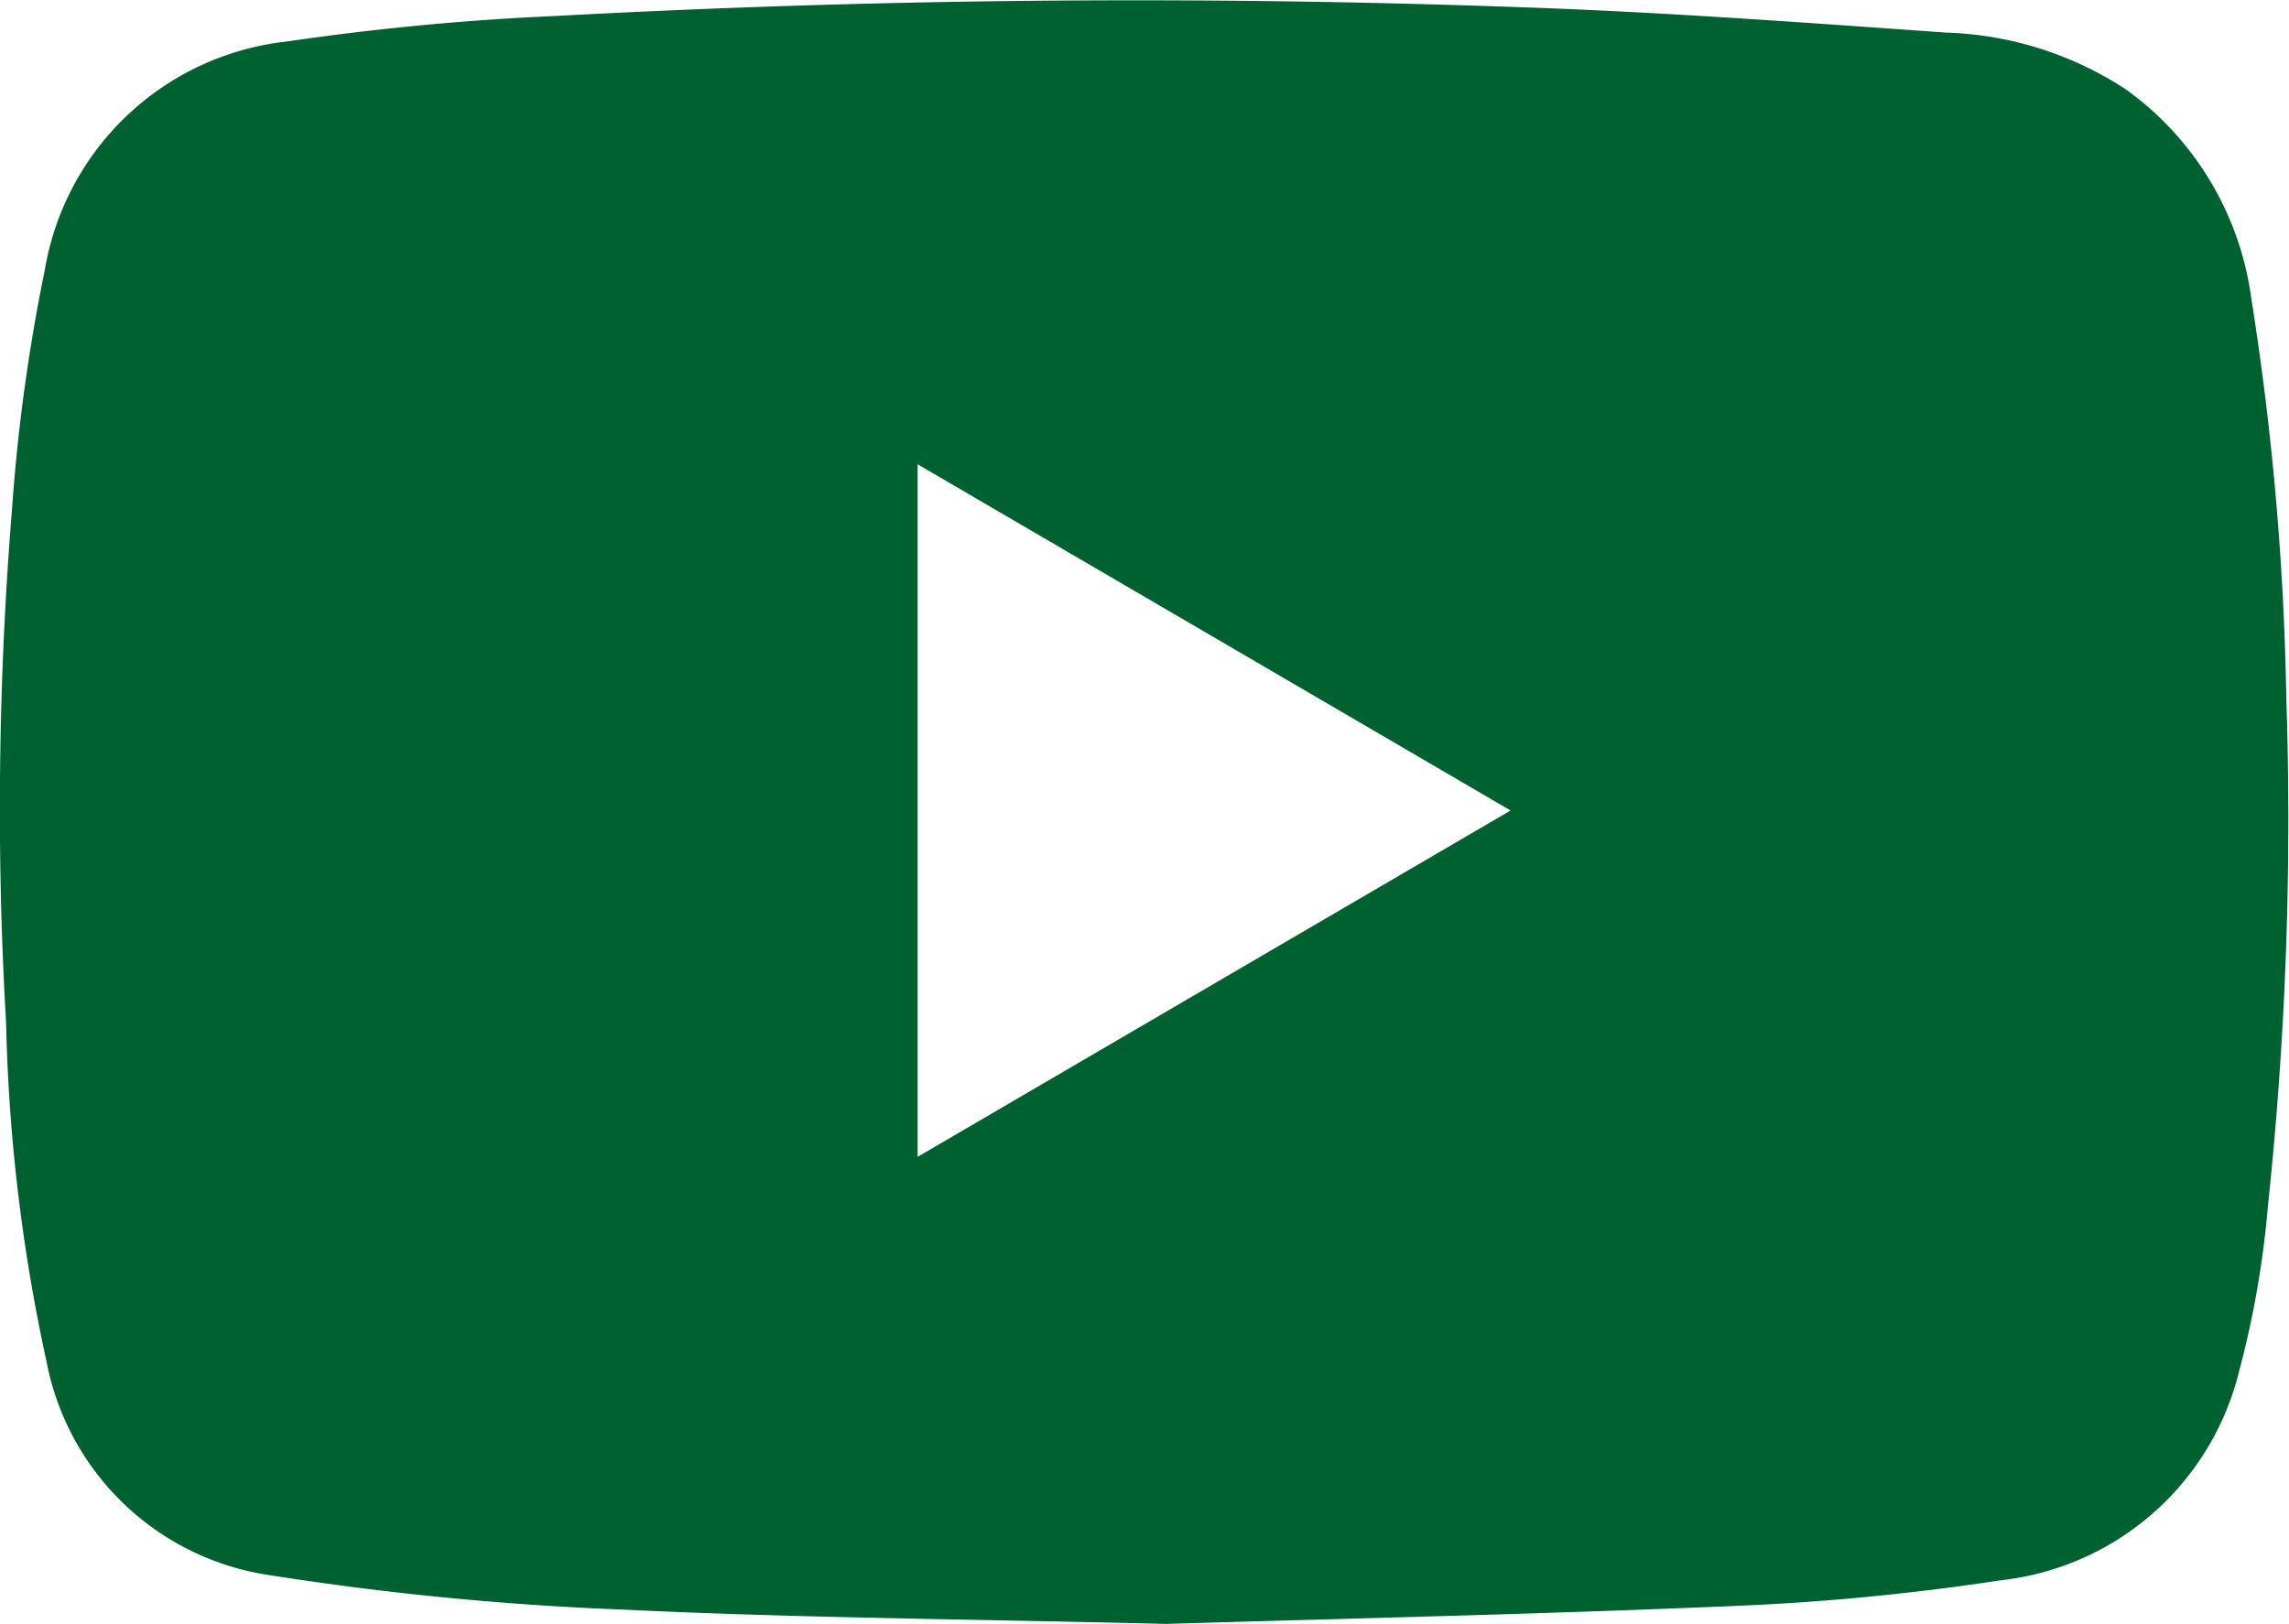 <svg xmlns="http://www.w3.org/2000/svg" width="17.973" height="12.753" viewBox="0 0 17.973 12.753">
  <g id="Group_11" data-name="Group 11" transform="translate(-63.358 -210.415)">
    <path id="Path_82" data-name="Path 82" d="M72.521,223.168c-1.549-.038-2.918-.047-4.284-.113a23.662,23.662,0,0,1-2.781-.273,2.093,2.093,0,0,1-1.733-1.676,13.84,13.84,0,0,1-.317-2.654,29.072,29.072,0,0,1,.046-4.033,14.319,14.319,0,0,1,.258-1.885,2.166,2.166,0,0,1,1.9-1.793,20.764,20.764,0,0,1,2.1-.2q3.784-.205,7.572-.07c1.12.038,2.24.121,3.358.2a2.726,2.726,0,0,1,1.407.444,2.414,2.414,0,0,1,.988,1.644,22.412,22.412,0,0,1,.275,3.144,28.751,28.751,0,0,1-.144,3.978,7.494,7.494,0,0,1-.226,1.3,2.172,2.172,0,0,1-1.87,1.644,19.08,19.08,0,0,1-2.048.2C75.466,223.092,73.9,223.126,72.521,223.168ZM70.563,219.5l4.656-2.72-4.656-2.719Z" transform="translate(0 0)" fill="#006130"/>
  </g>
</svg>
